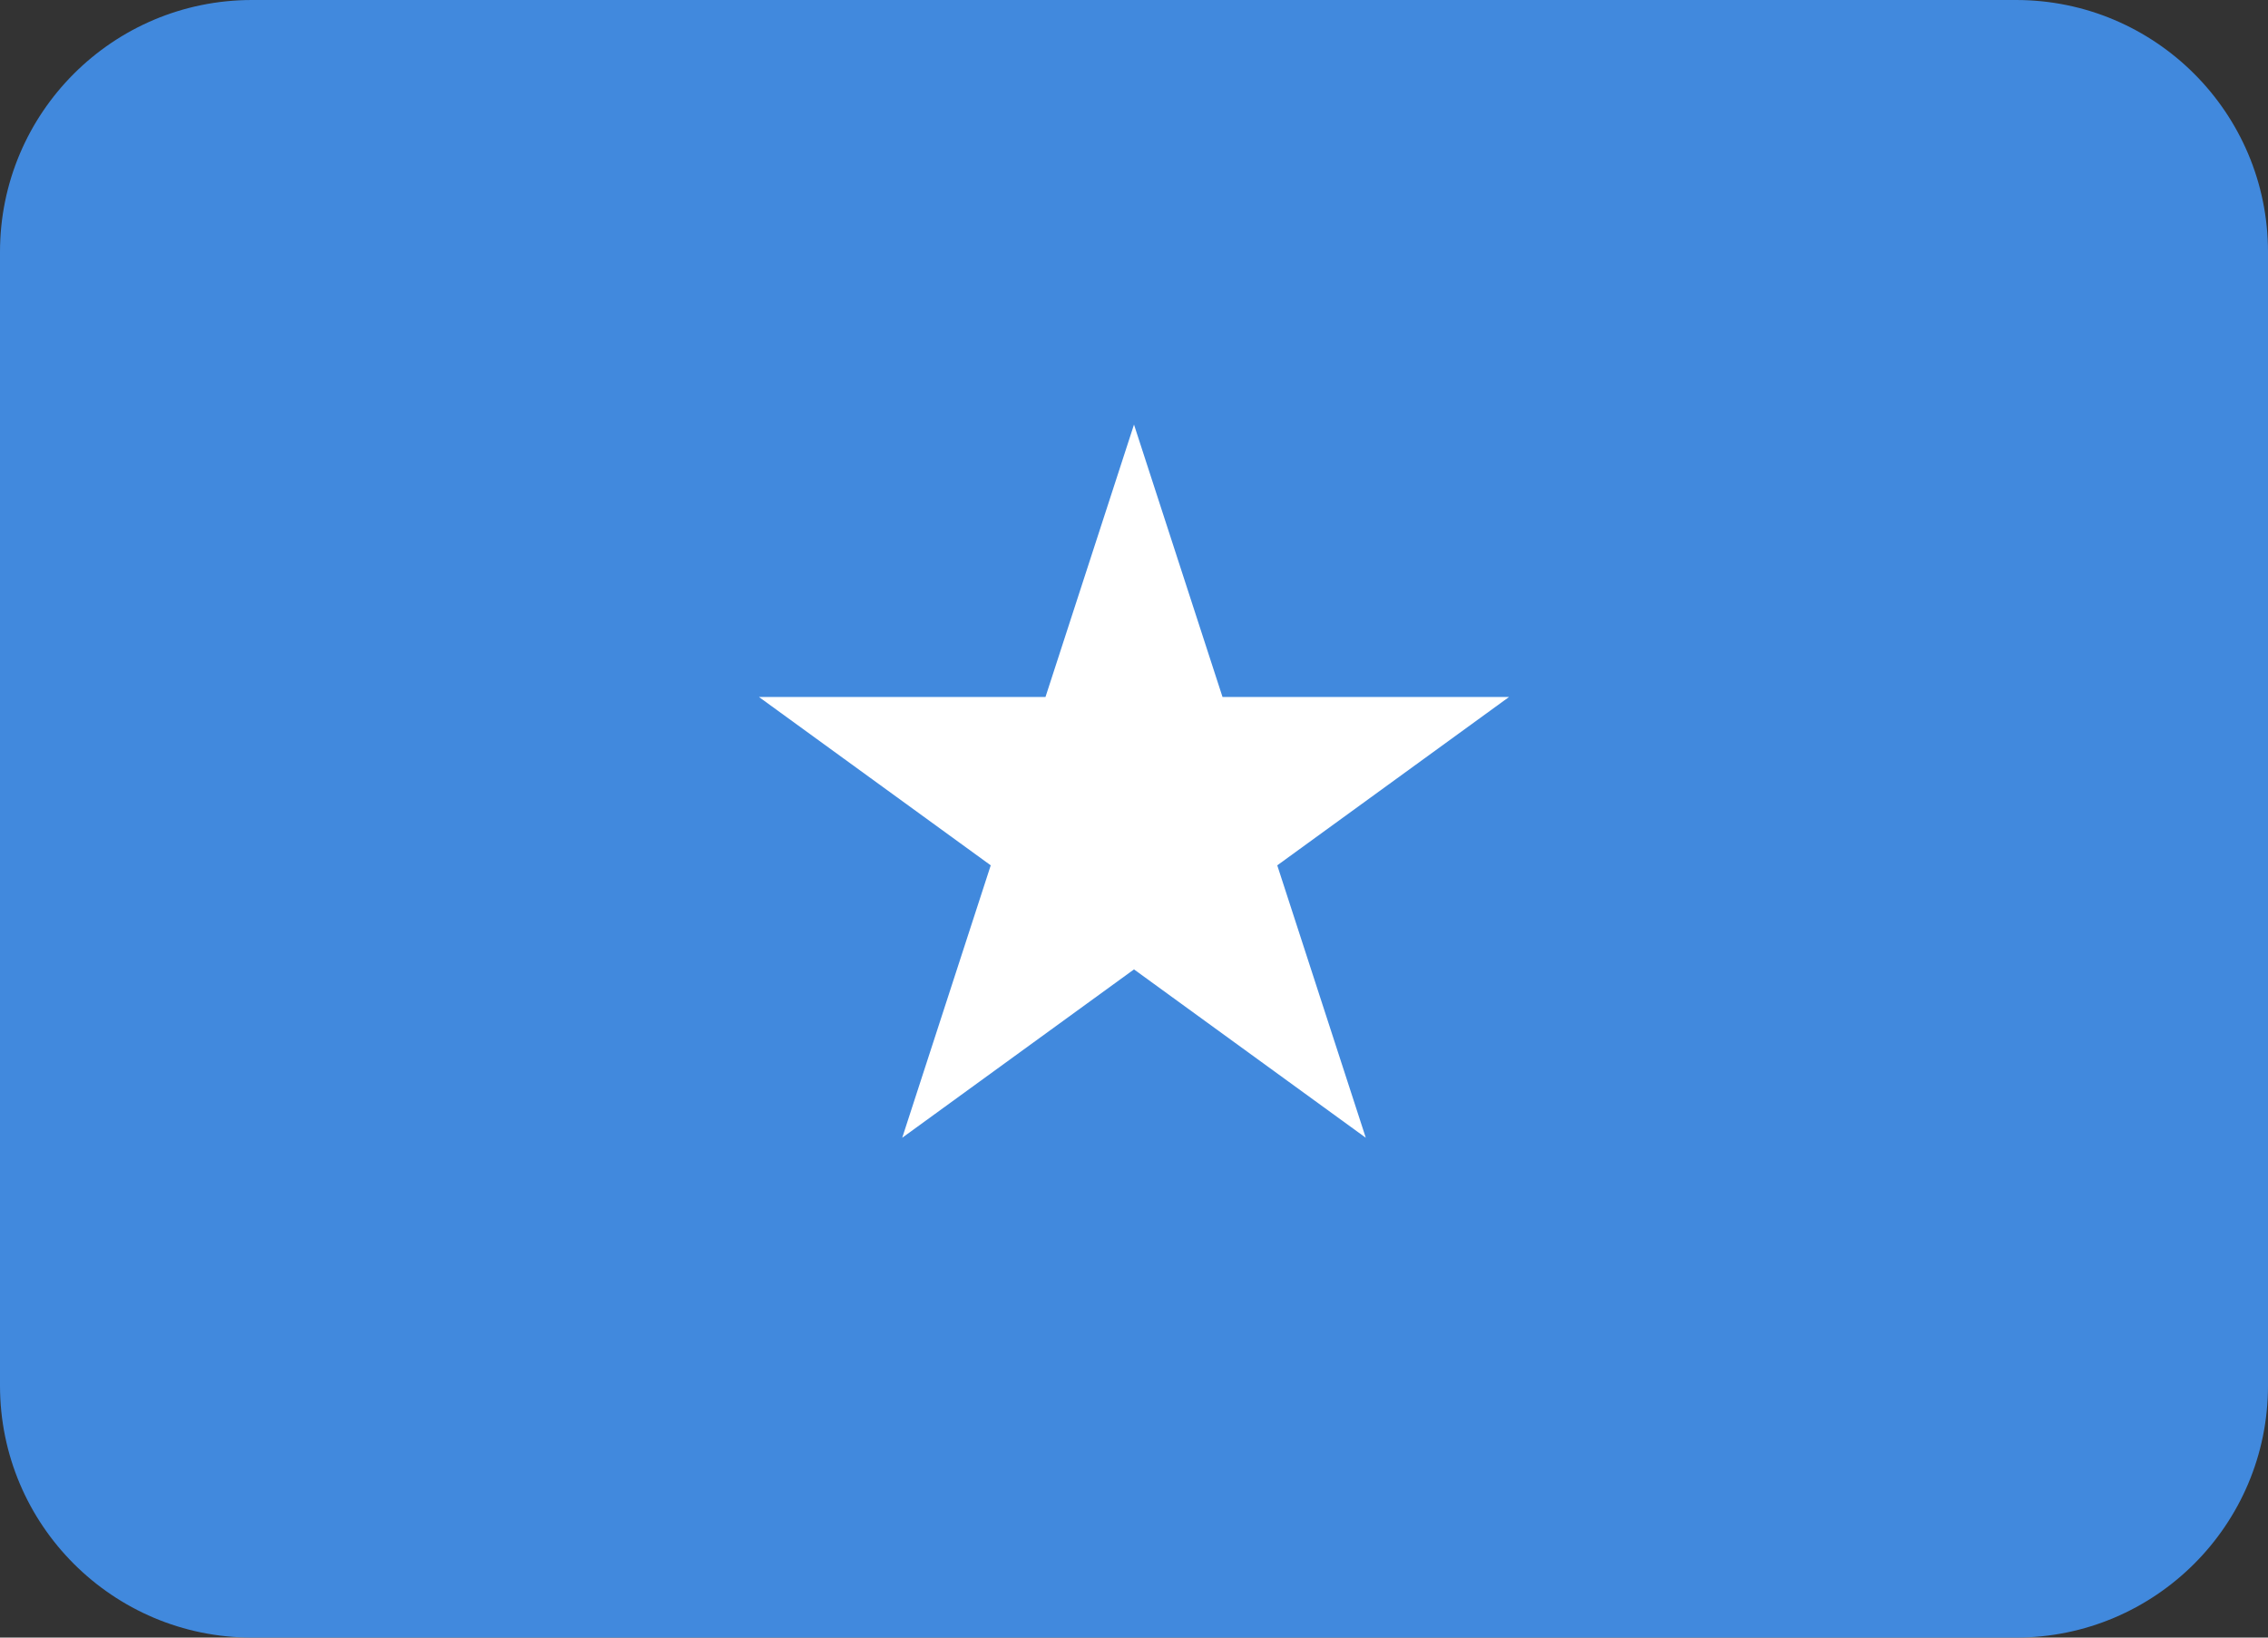 <svg xmlns="http://www.w3.org/2000/svg" viewBox="0 5 36 26"><rect x="0" y="5" width="36" height="26" fill="#333333" stroke="none"/><path fill="#4189DD" d="M32 5H4C1.791 5 0 6.791 0 9v18c0 2.209 1.791 4 4 4h28c2.209 0 4-1.791 4-4V9c0-2.209-1.791-4-4-4z"/><path fill="#FFF" d="M19.405 16.066L18 11.741l-1.405 4.325h-4.548l3.679 2.673-1.405 4.325L18 20.391l3.679 2.673-1.405-4.325 3.679-2.673z"/></svg>